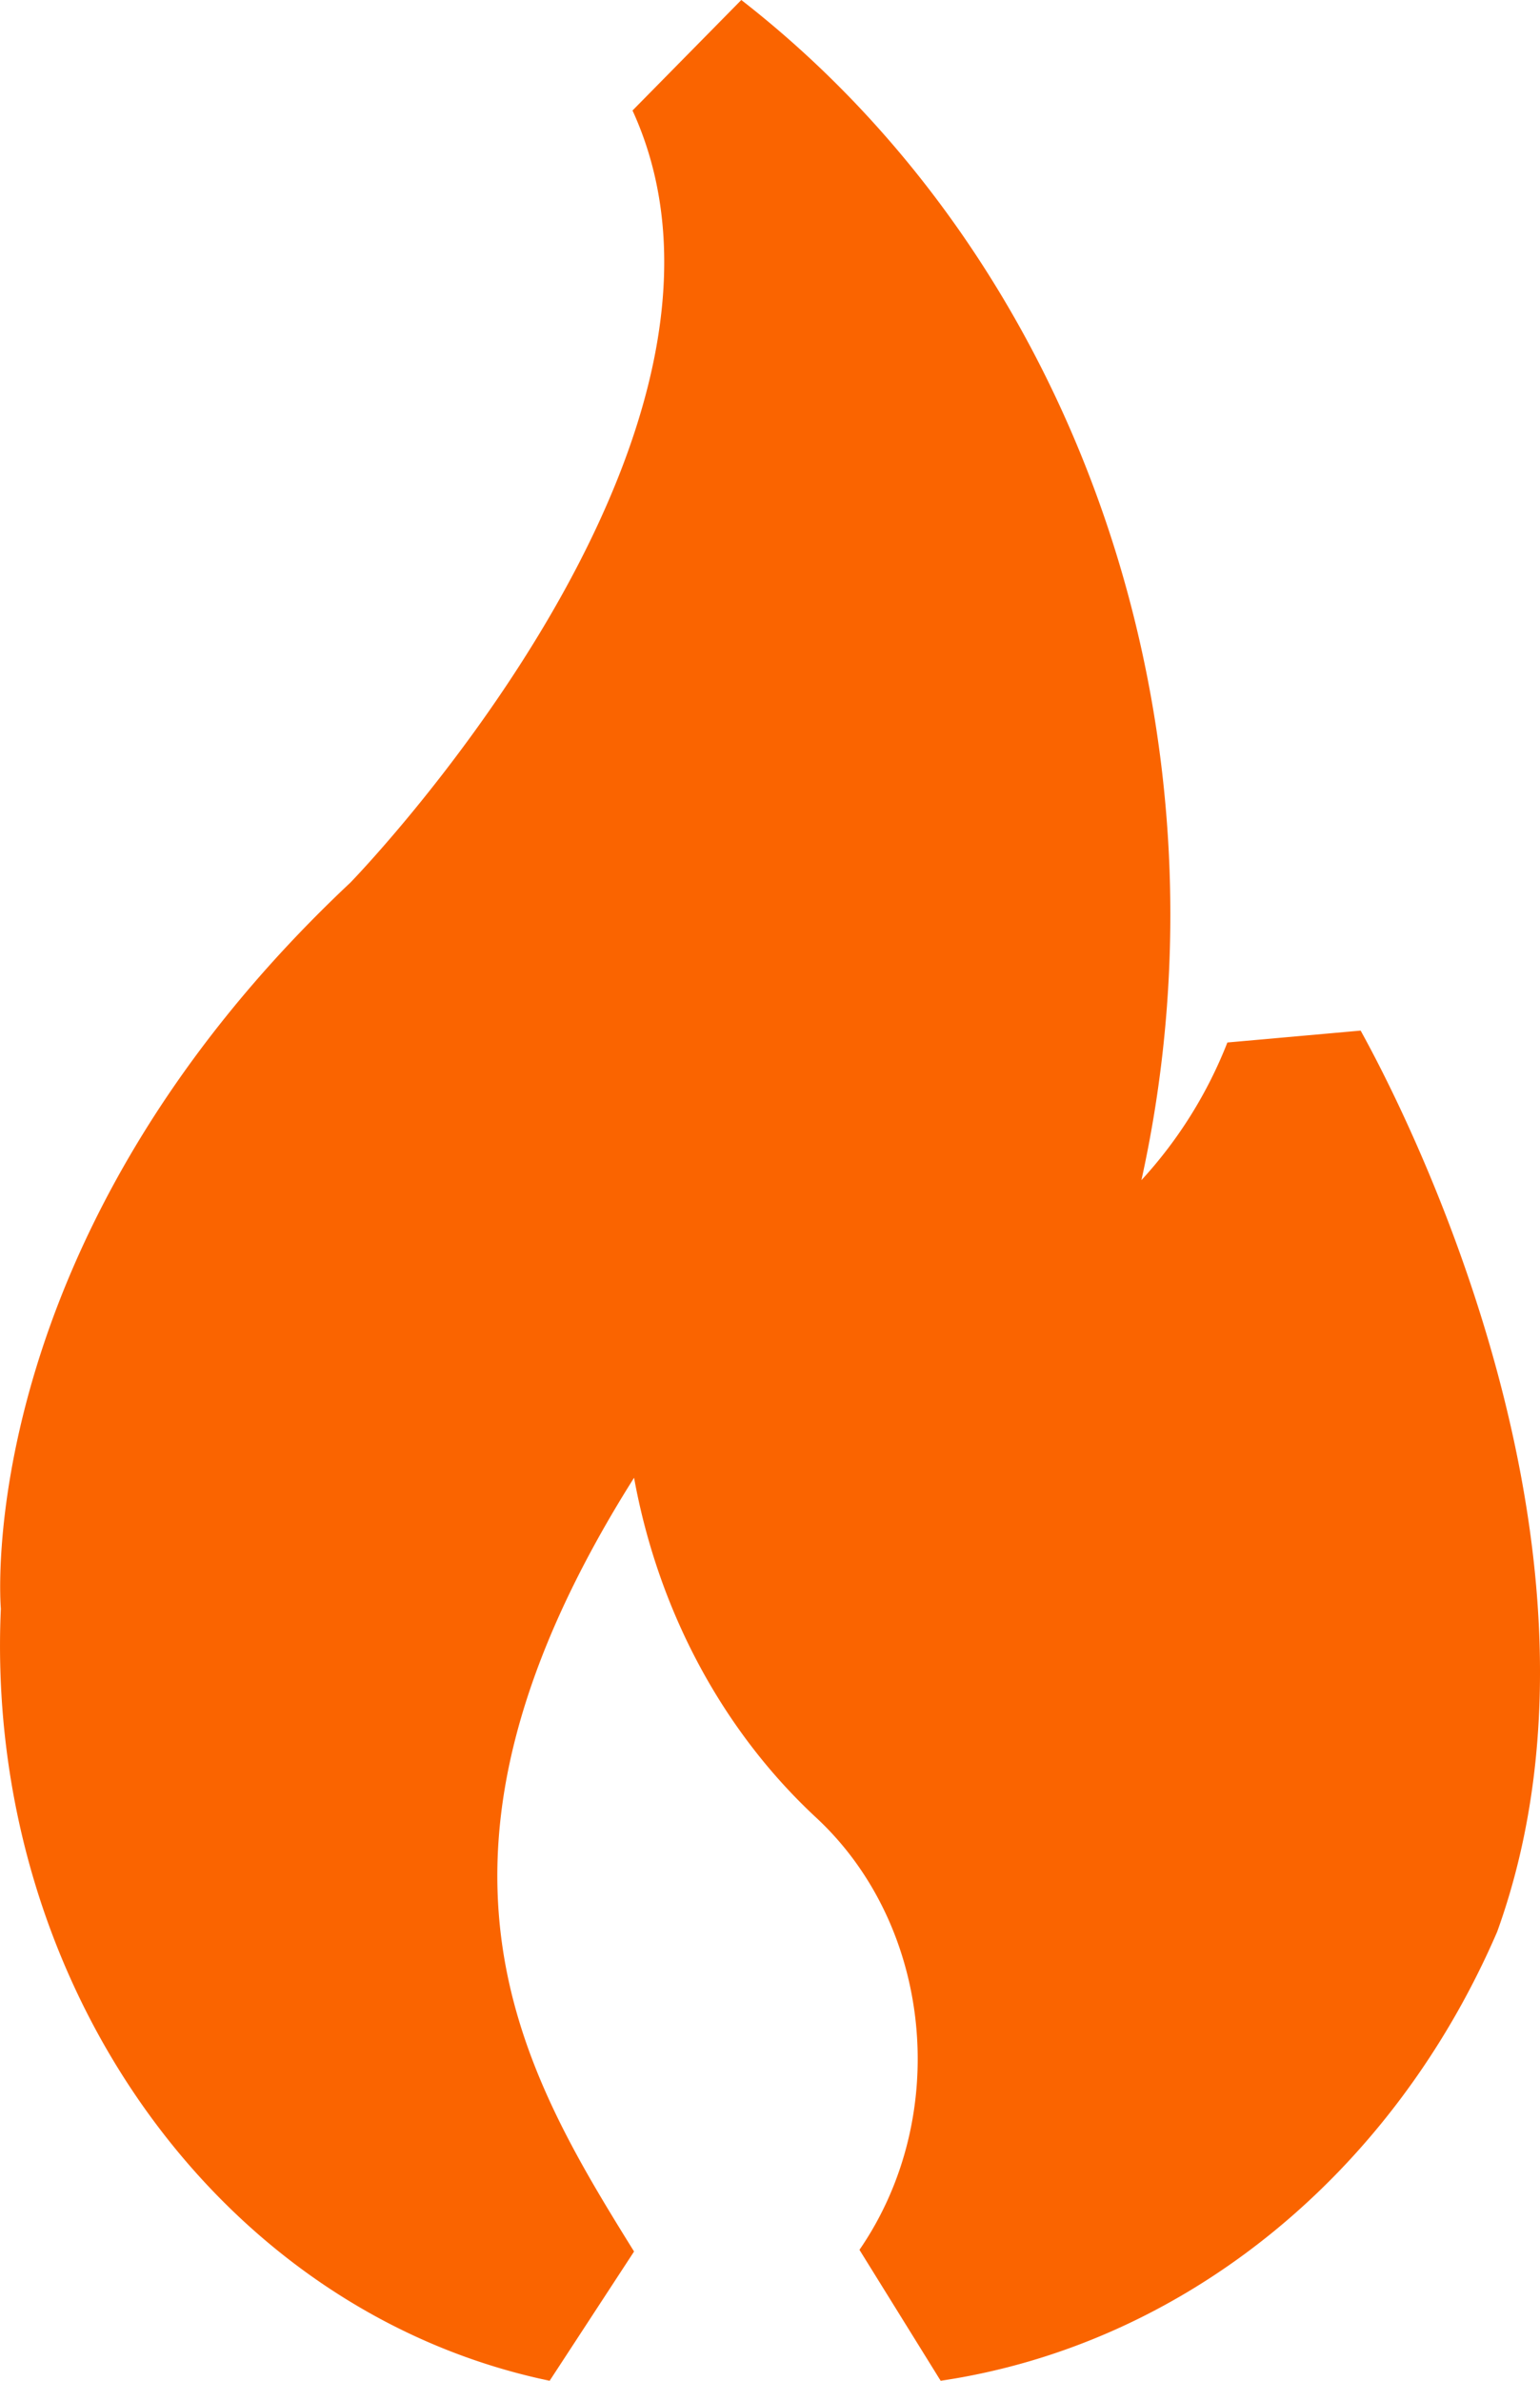 <svg xmlns="http://www.w3.org/2000/svg" fill="currentColor" viewBox="0 0 11 17"><path fill="#FA6400" d="m6.719 17-.58-.935c.657-.954.522-2.312-.307-3.084-.671-.622-1.13-1.479-1.303-2.429-1.709 2.708-.822 4.202 0 5.525L3.926 17c-2.365-.494-4.038-2.848-3.92-5.513 0 0-.23-2.623 2.497-5.185 0 0 3.088-3.17 2.015-5.513L5.295 0c2.428 1.888 3.563 5.233 2.858 8.427a3.15 3.15 0 0 0 .614-.983l.952-.085c.077.145 2.015 3.557.975 6.435-.753 1.744-2.248 2.95-3.975 3.206Z"/></svg>
